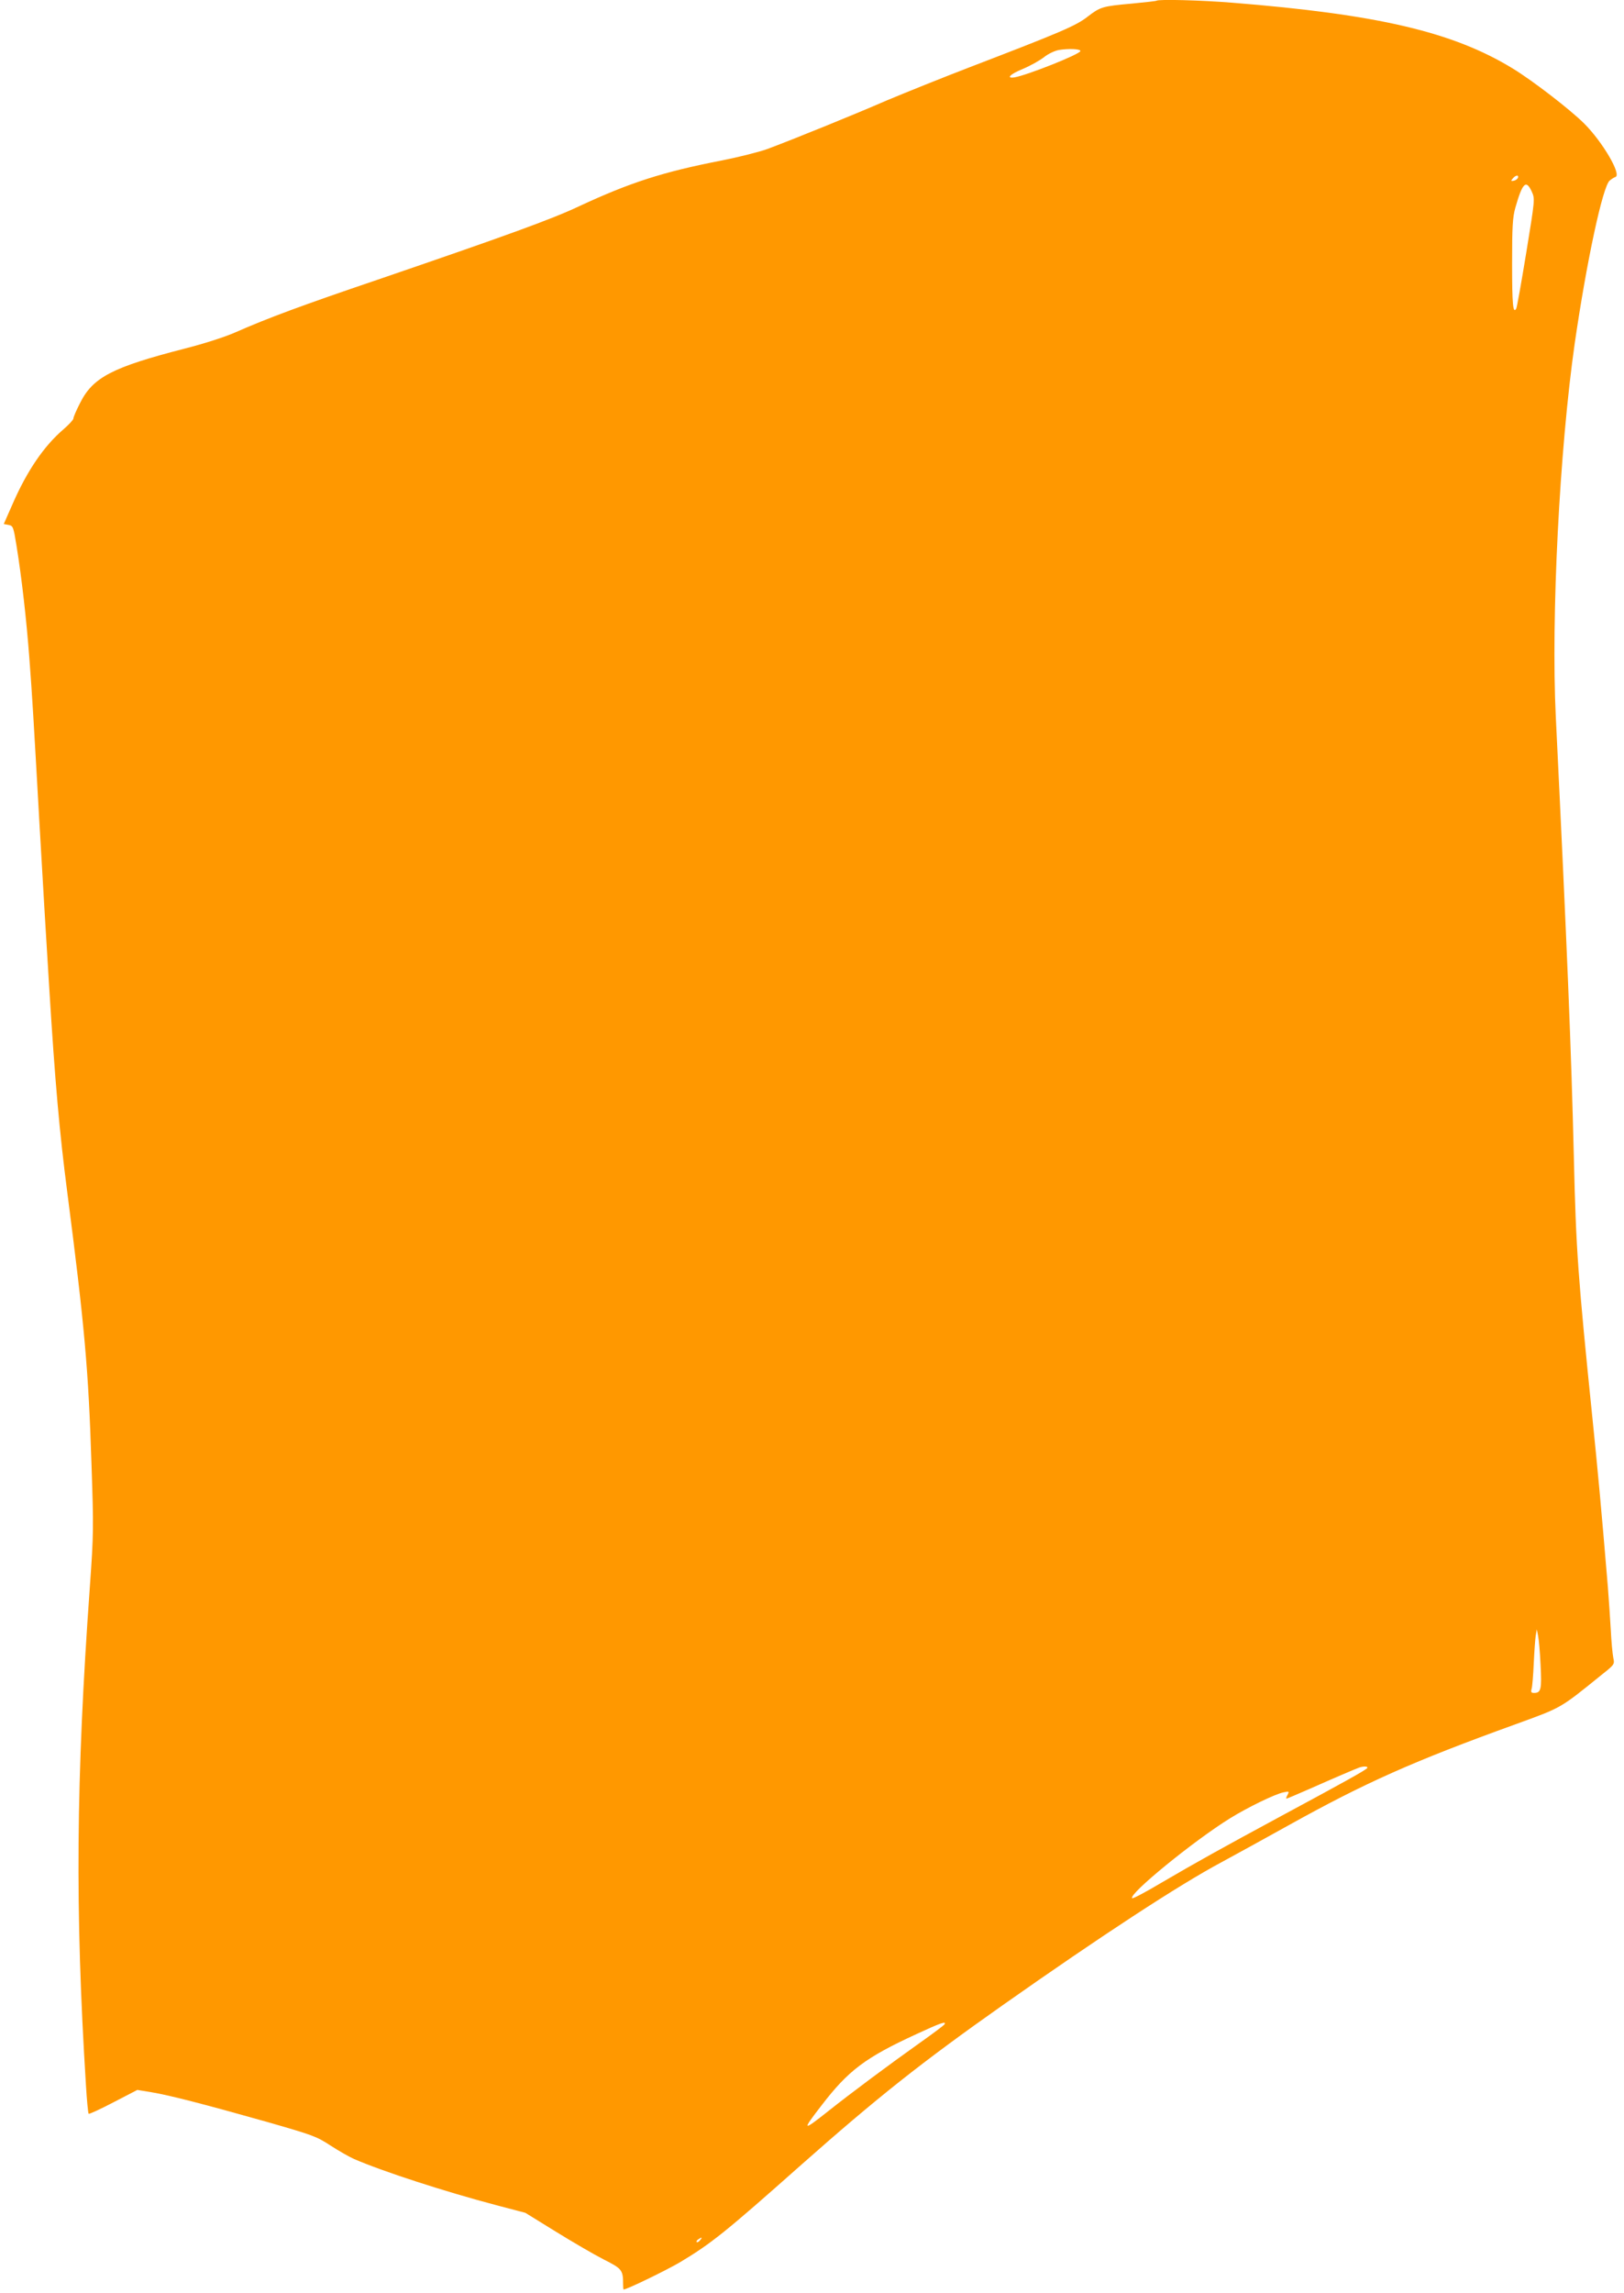 <?xml version="1.0" standalone="no"?>
<!DOCTYPE svg PUBLIC "-//W3C//DTD SVG 20010904//EN"
 "http://www.w3.org/TR/2001/REC-SVG-20010904/DTD/svg10.dtd">
<svg version="1.0" xmlns="http://www.w3.org/2000/svg"
 width="907pt" height="1280pt" viewBox="0 0 907 1280"
 preserveAspectRatio="xMidYMid meet">
<g transform="translate(0,1280) scale(0.1,-0.1)"
fill="#ff9800" stroke="none">
<path d="M6459 12796 c-2 -2 -64 -9 -137 -16 -166 -15 -176 -18 -249 -74 -64
-50 -151 -87 -654 -280 -151 -58 -360 -142 -465 -186 -198 -86 -532 -221 -669
-272 -44 -16 -159 -45 -255 -64 -329 -64 -511 -123 -795 -255 -154 -73 -412
-166 -1128 -411 -416 -141 -613 -214 -792 -293 -59 -26 -174 -63 -280 -90
-409 -105 -517 -161 -589 -307 -20 -39 -36 -76 -36 -84 0 -7 -25 -34 -55 -60
-109 -93 -204 -232 -285 -418 l-49 -111 26 -5 c26 -5 28 -10 45 -115 29 -178
56 -416 72 -630 16 -209 23 -331 56 -915 11 -195 25 -427 30 -515 5 -88 17
-272 25 -410 33 -532 57 -803 100 -1135 98 -757 119 -995 136 -1525 12 -351
12 -386 -9 -680 -78 -1082 -83 -1811 -22 -2784 5 -85 12 -157 15 -160 4 -3 66
26 139 64 l133 69 79 -13 c97 -16 285 -64 643 -165 258 -74 278 -81 356 -132
45 -29 104 -63 131 -75 161 -70 506 -182 798 -259 l160 -42 170 -105 c94 -58
214 -128 267 -155 103 -52 109 -59 109 -139 0 -16 1 -29 3 -29 18 0 234 105
313 151 177 106 253 167 679 545 425 376 671 571 1125 891 553 389 981 669
1222 798 79 43 249 136 378 208 423 235 691 355 1264 562 261 95 246 86 482
277 72 57 72 58 64 95 -4 21 -11 92 -14 158 -4 66 -11 172 -16 235 -39 466
-56 646 -86 940 -81 792 -92 942 -104 1455 -15 617 -37 1154 -101 2465 -27
554 21 1491 106 2085 66 454 156 875 195 907 11 9 25 18 32 20 36 12 -71 195
-174 298 -78 78 -291 242 -400 308 -334 204 -754 302 -1568 367 -173 14 -411
20 -421 11z m-425 -281 c-3 -18 -297 -135 -369 -147 -48 -7 -24 18 47 47 43
18 96 48 119 66 24 19 60 36 83 40 56 9 121 6 120 -6z m2444 -707 c-3 -7 -13
-15 -24 -17 -16 -3 -17 -1 -5 13 16 19 34 21 29 4z m77 -78 c18 -40 18 -41
-31 -341 -27 -165 -52 -306 -56 -312 -18 -30 -23 23 -23 251 0 210 3 257 18
312 40 140 60 160 92 90z m49 -8223 c7 -136 3 -157 -36 -157 -16 0 -19 4 -14
23 4 12 9 76 12 142 3 66 8 136 11 155 l6 35 7 -35 c4 -19 11 -93 14 -163z
m-968 -576 c-7 -11 -120 -74 -486 -271 -324 -175 -470 -256 -668 -372 -84 -50
-156 -88 -159 -84 -22 22 344 321 548 447 97 60 249 134 297 144 32 7 33 6 23
-14 -7 -12 -9 -21 -6 -21 3 0 60 24 128 54 140 62 255 111 277 119 25 9 52 8
46 -2z m-2361 -1431 c-4 -6 -68 -54 -143 -107 -165 -117 -384 -280 -507 -378
-144 -114 -148 -111 -38 31 151 197 245 268 532 400 134 62 168 74 156 54z
m-1365 -1205 c-7 -9 -15 -13 -19 -10 -3 3 1 10 9 15 21 14 24 12 10 -5z"/>
</g>
</svg>
